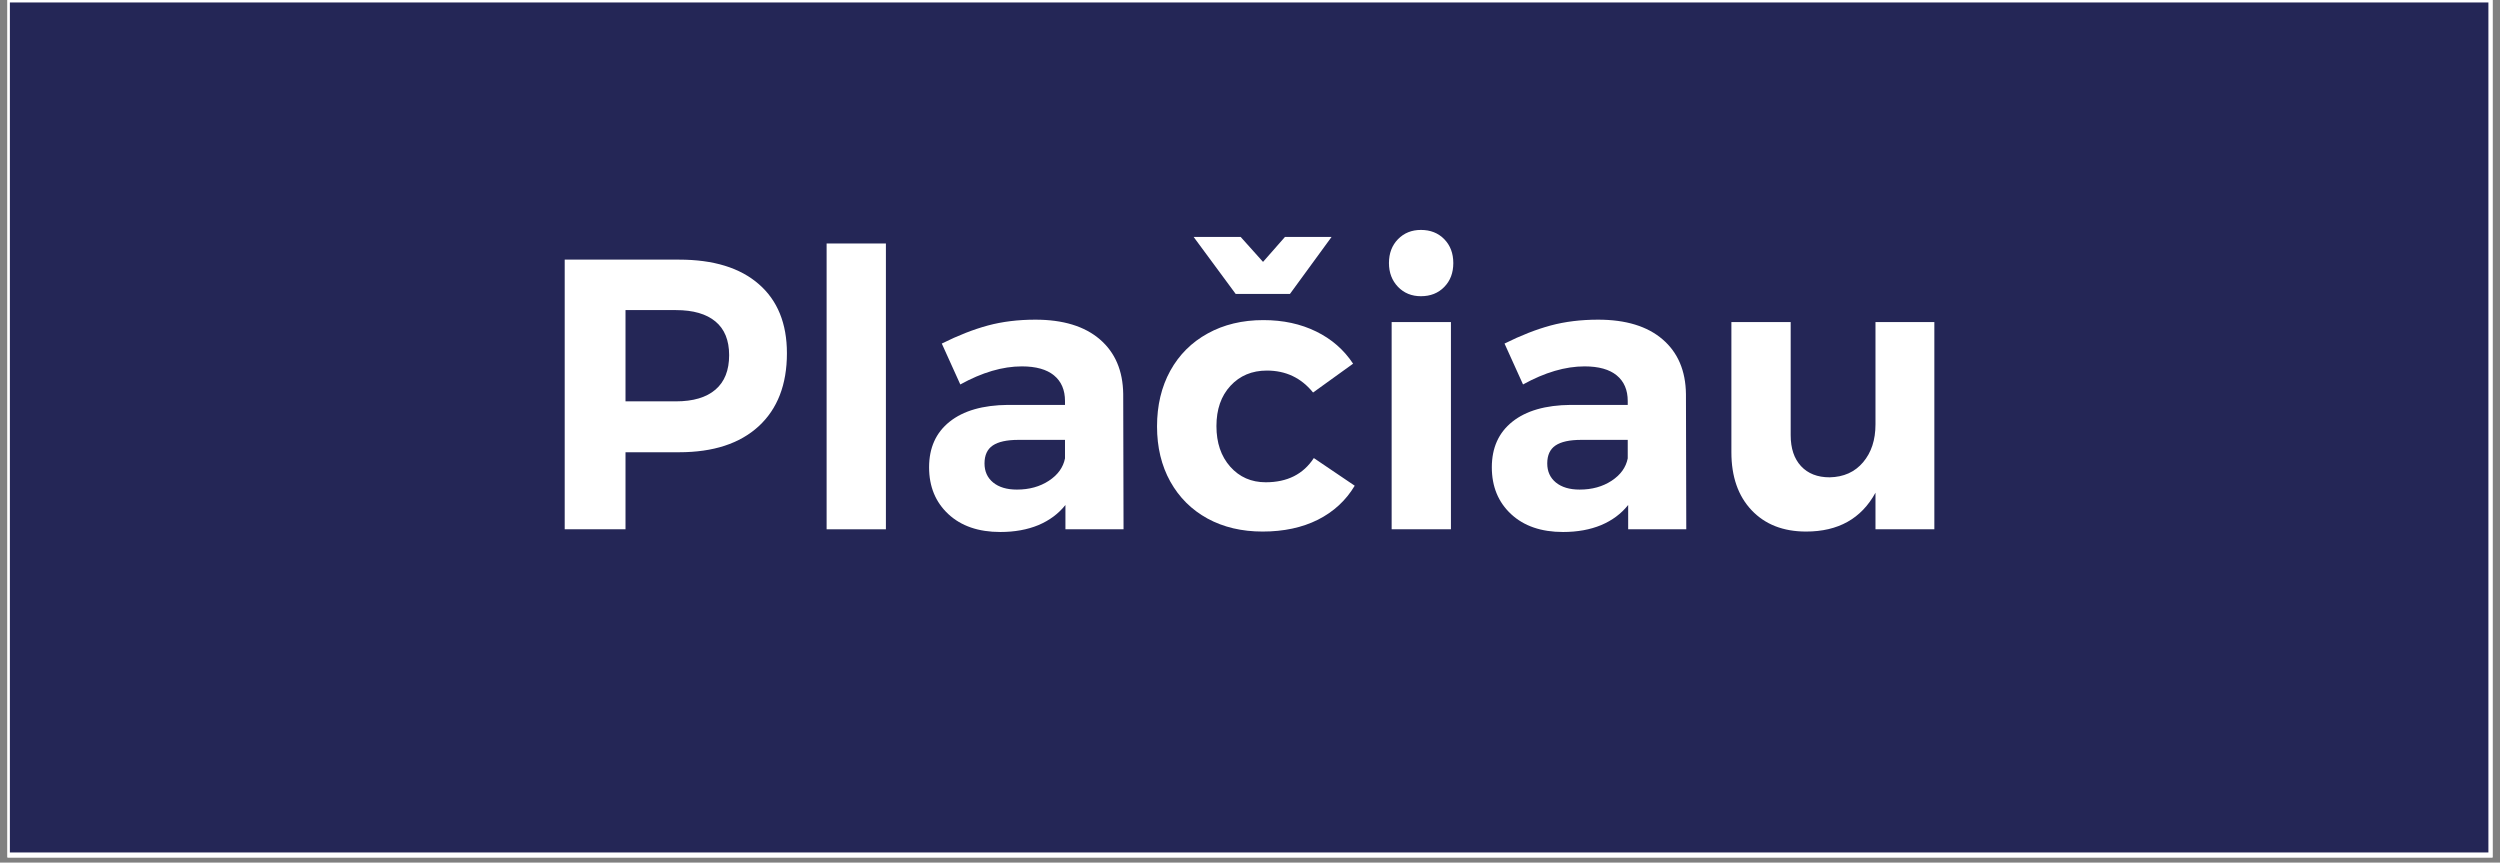 <svg xmlns="http://www.w3.org/2000/svg" xmlns:xlink="http://www.w3.org/1999/xlink" width="484" zoomAndPan="magnify" viewBox="0 0 363 125.25" height="167" preserveAspectRatio="xMidYMid meet" version="1.0"><rect x="0" y="0" width="363" height="125.25" fill="#808080" stroke="none"/><defs><g/><clipPath id="de175c62ae"><path d="M 1.082 0 L 361.918 0 L 361.918 124.504 L 1.082 124.504 Z M 1.082 0 " clip-rule="nonzero"/></clipPath><clipPath id="055e93f3d0"><path d="M 1.434 0.355 L 361.316 0.355 L 361.316 123.777 L 1.434 123.777 Z M 1.434 0.355 " clip-rule="nonzero"/></clipPath></defs><g clip-path="url(#de175c62ae)"><path fill="#ffffff" d="M 1.082 0 L 361.918 0 L 361.918 131.961 L 1.082 131.961 Z M 1.082 0 " fill-opacity="1" fill-rule="nonzero"/><path fill="#ffffff" d="M 1.082 0 L 361.918 0 L 361.918 124.504 L 1.082 124.504 Z M 1.082 0 " fill-opacity="1" fill-rule="nonzero"/></g><g clip-path="url(#055e93f3d0)"><path fill="#242656" d="M 1.434 0.355 L 361.5 0.355 L 361.5 124.082 L 1.434 124.082 Z M 1.434 0.355 " fill-opacity="1" fill-rule="nonzero"/></g><g fill="#ffffff" fill-opacity="1"><g transform="translate(77.683, 76.854)"><g><path d="M 20.922 -39.156 C 25.922 -39.156 29.781 -37.969 32.5 -35.594 C 35.219 -33.227 36.578 -29.883 36.578 -25.562 C 36.578 -21.008 35.207 -17.473 32.469 -14.953 C 29.727 -12.441 25.879 -11.188 20.922 -11.188 L 13.141 -11.188 L 13.141 0 L 4.312 0 L 4.312 -39.156 Z M 20.469 -18.578 C 22.969 -18.578 24.879 -19.145 26.203 -20.281 C 27.523 -21.414 28.188 -23.082 28.188 -25.281 C 28.188 -27.445 27.523 -29.078 26.203 -30.172 C 24.879 -31.273 22.969 -31.828 20.469 -31.828 L 13.141 -31.828 L 13.141 -18.578 Z M 20.469 -18.578 "/></g></g></g><g fill="#ffffff" fill-opacity="1"><g transform="translate(115.602, 76.854)"><g><path d="M 4.422 -41.5 L 13.031 -41.5 L 13.031 0 L 4.422 0 Z M 4.422 -41.5 "/></g></g></g><g fill="#ffffff" fill-opacity="1"><g transform="translate(133.107, 76.854)"><g><path d="M 21.594 0 L 21.594 -3.531 C 20.582 -2.258 19.273 -1.285 17.672 -0.609 C 16.066 0.055 14.223 0.391 12.141 0.391 C 8.973 0.391 6.457 -0.473 4.594 -2.203 C 2.727 -3.941 1.797 -6.207 1.797 -9 C 1.797 -11.832 2.789 -14.039 4.781 -15.625 C 6.781 -17.219 9.602 -18.031 13.25 -18.062 L 21.531 -18.062 L 21.531 -18.625 C 21.531 -20.227 21 -21.469 19.938 -22.344 C 18.875 -23.219 17.316 -23.656 15.266 -23.656 C 12.473 -23.656 9.492 -22.781 6.328 -21.031 L 3.641 -26.969 C 6.023 -28.156 8.258 -29.031 10.344 -29.594 C 12.438 -30.156 14.734 -30.438 17.234 -30.438 C 21.254 -30.438 24.375 -29.484 26.594 -27.578 C 28.812 -25.672 29.941 -23.023 29.984 -19.641 L 30.031 0 Z M 14.547 -5.766 C 16.336 -5.766 17.883 -6.191 19.188 -7.047 C 20.488 -7.898 21.27 -8.984 21.531 -10.297 L 21.531 -12.984 L 14.766 -12.984 C 13.086 -12.984 11.848 -12.711 11.047 -12.172 C 10.242 -11.629 9.844 -10.758 9.844 -9.562 C 9.844 -8.406 10.258 -7.484 11.094 -6.797 C 11.938 -6.109 13.086 -5.766 14.547 -5.766 Z M 14.547 -5.766 "/></g></g></g><g fill="#ffffff" fill-opacity="1"><g transform="translate(166.439, 76.854)"><g><path d="M 24.219 -19.859 C 22.5 -21.984 20.266 -23.047 17.516 -23.047 C 15.348 -23.047 13.582 -22.305 12.219 -20.828 C 10.863 -19.359 10.188 -17.41 10.188 -14.984 C 10.188 -12.566 10.852 -10.602 12.188 -9.094 C 13.531 -7.582 15.25 -6.828 17.344 -6.828 C 20.477 -6.828 22.805 -8 24.328 -10.344 L 30.266 -6.328 C 28.992 -4.191 27.211 -2.547 24.922 -1.391 C 22.629 -0.242 19.953 0.328 16.891 0.328 C 13.867 0.328 11.203 -0.301 8.891 -1.562 C 6.578 -2.832 4.773 -4.625 3.484 -6.938 C 2.203 -9.25 1.562 -11.914 1.562 -14.938 C 1.562 -17.988 2.203 -20.68 3.484 -23.016 C 4.773 -25.348 6.586 -27.156 8.922 -28.438 C 11.254 -29.727 13.945 -30.375 17 -30.375 C 19.875 -30.375 22.43 -29.82 24.672 -28.719 C 26.91 -27.625 28.695 -26.066 30.031 -24.047 Z M 20.141 -42.453 L 26.906 -42.453 L 20.859 -34.172 L 12.984 -34.172 L 6.875 -42.453 L 13.703 -42.453 L 16.953 -38.828 Z M 20.141 -42.453 "/></g></g></g><g fill="#ffffff" fill-opacity="1"><g transform="translate(197.926, 76.854)"><g><path d="M 4.141 -30.094 L 12.75 -30.094 L 12.75 0 L 4.141 0 Z M 8.391 -43.469 C 9.773 -43.469 10.906 -43.02 11.781 -42.125 C 12.656 -41.227 13.094 -40.07 13.094 -38.656 C 13.094 -37.238 12.656 -36.082 11.781 -35.188 C 10.906 -34.289 9.773 -33.844 8.391 -33.844 C 7.047 -33.844 5.938 -34.297 5.062 -35.203 C 4.188 -36.117 3.75 -37.27 3.75 -38.656 C 3.75 -40.07 4.188 -41.227 5.062 -42.125 C 5.938 -43.02 7.047 -43.469 8.391 -43.469 Z M 8.391 -43.469 "/></g></g></g><g fill="#ffffff" fill-opacity="1"><g transform="translate(214.816, 76.854)"><g><path d="M 21.594 0 L 21.594 -3.531 C 20.582 -2.258 19.273 -1.285 17.672 -0.609 C 16.066 0.055 14.223 0.391 12.141 0.391 C 8.973 0.391 6.457 -0.473 4.594 -2.203 C 2.727 -3.941 1.797 -6.207 1.797 -9 C 1.797 -11.832 2.789 -14.039 4.781 -15.625 C 6.781 -17.219 9.602 -18.031 13.25 -18.062 L 21.531 -18.062 L 21.531 -18.625 C 21.531 -20.227 21 -21.469 19.938 -22.344 C 18.875 -23.219 17.316 -23.656 15.266 -23.656 C 12.473 -23.656 9.492 -22.781 6.328 -21.031 L 3.641 -26.969 C 6.023 -28.156 8.258 -29.031 10.344 -29.594 C 12.438 -30.156 14.734 -30.438 17.234 -30.438 C 21.254 -30.438 24.375 -29.484 26.594 -27.578 C 28.812 -25.672 29.941 -23.023 29.984 -19.641 L 30.031 0 Z M 14.547 -5.766 C 16.336 -5.766 17.883 -6.191 19.188 -7.047 C 20.488 -7.898 21.27 -8.984 21.531 -10.297 L 21.531 -12.984 L 14.766 -12.984 C 13.086 -12.984 11.848 -12.711 11.047 -12.172 C 10.242 -11.629 9.844 -10.758 9.844 -9.562 C 9.844 -8.406 10.258 -7.484 11.094 -6.797 C 11.938 -6.109 13.086 -5.766 14.547 -5.766 Z M 14.547 -5.766 "/></g></g></g><g fill="#ffffff" fill-opacity="1"><g transform="translate(248.148, 76.854)"><g><path d="M 32.719 -30.094 L 32.719 0 L 24.172 0 L 24.172 -5.312 C 22.117 -1.551 18.758 0.328 14.094 0.328 C 10.781 0.328 8.145 -0.703 6.188 -2.766 C 4.227 -4.836 3.25 -7.645 3.25 -11.188 L 3.25 -30.094 L 11.859 -30.094 L 11.859 -13.656 C 11.859 -11.75 12.359 -10.254 13.359 -9.172 C 14.367 -8.086 15.754 -7.547 17.516 -7.547 C 19.555 -7.586 21.176 -8.316 22.375 -9.734 C 23.57 -11.148 24.172 -12.977 24.172 -15.219 L 24.172 -30.094 Z M 32.719 -30.094 "/></g></g></g></svg>